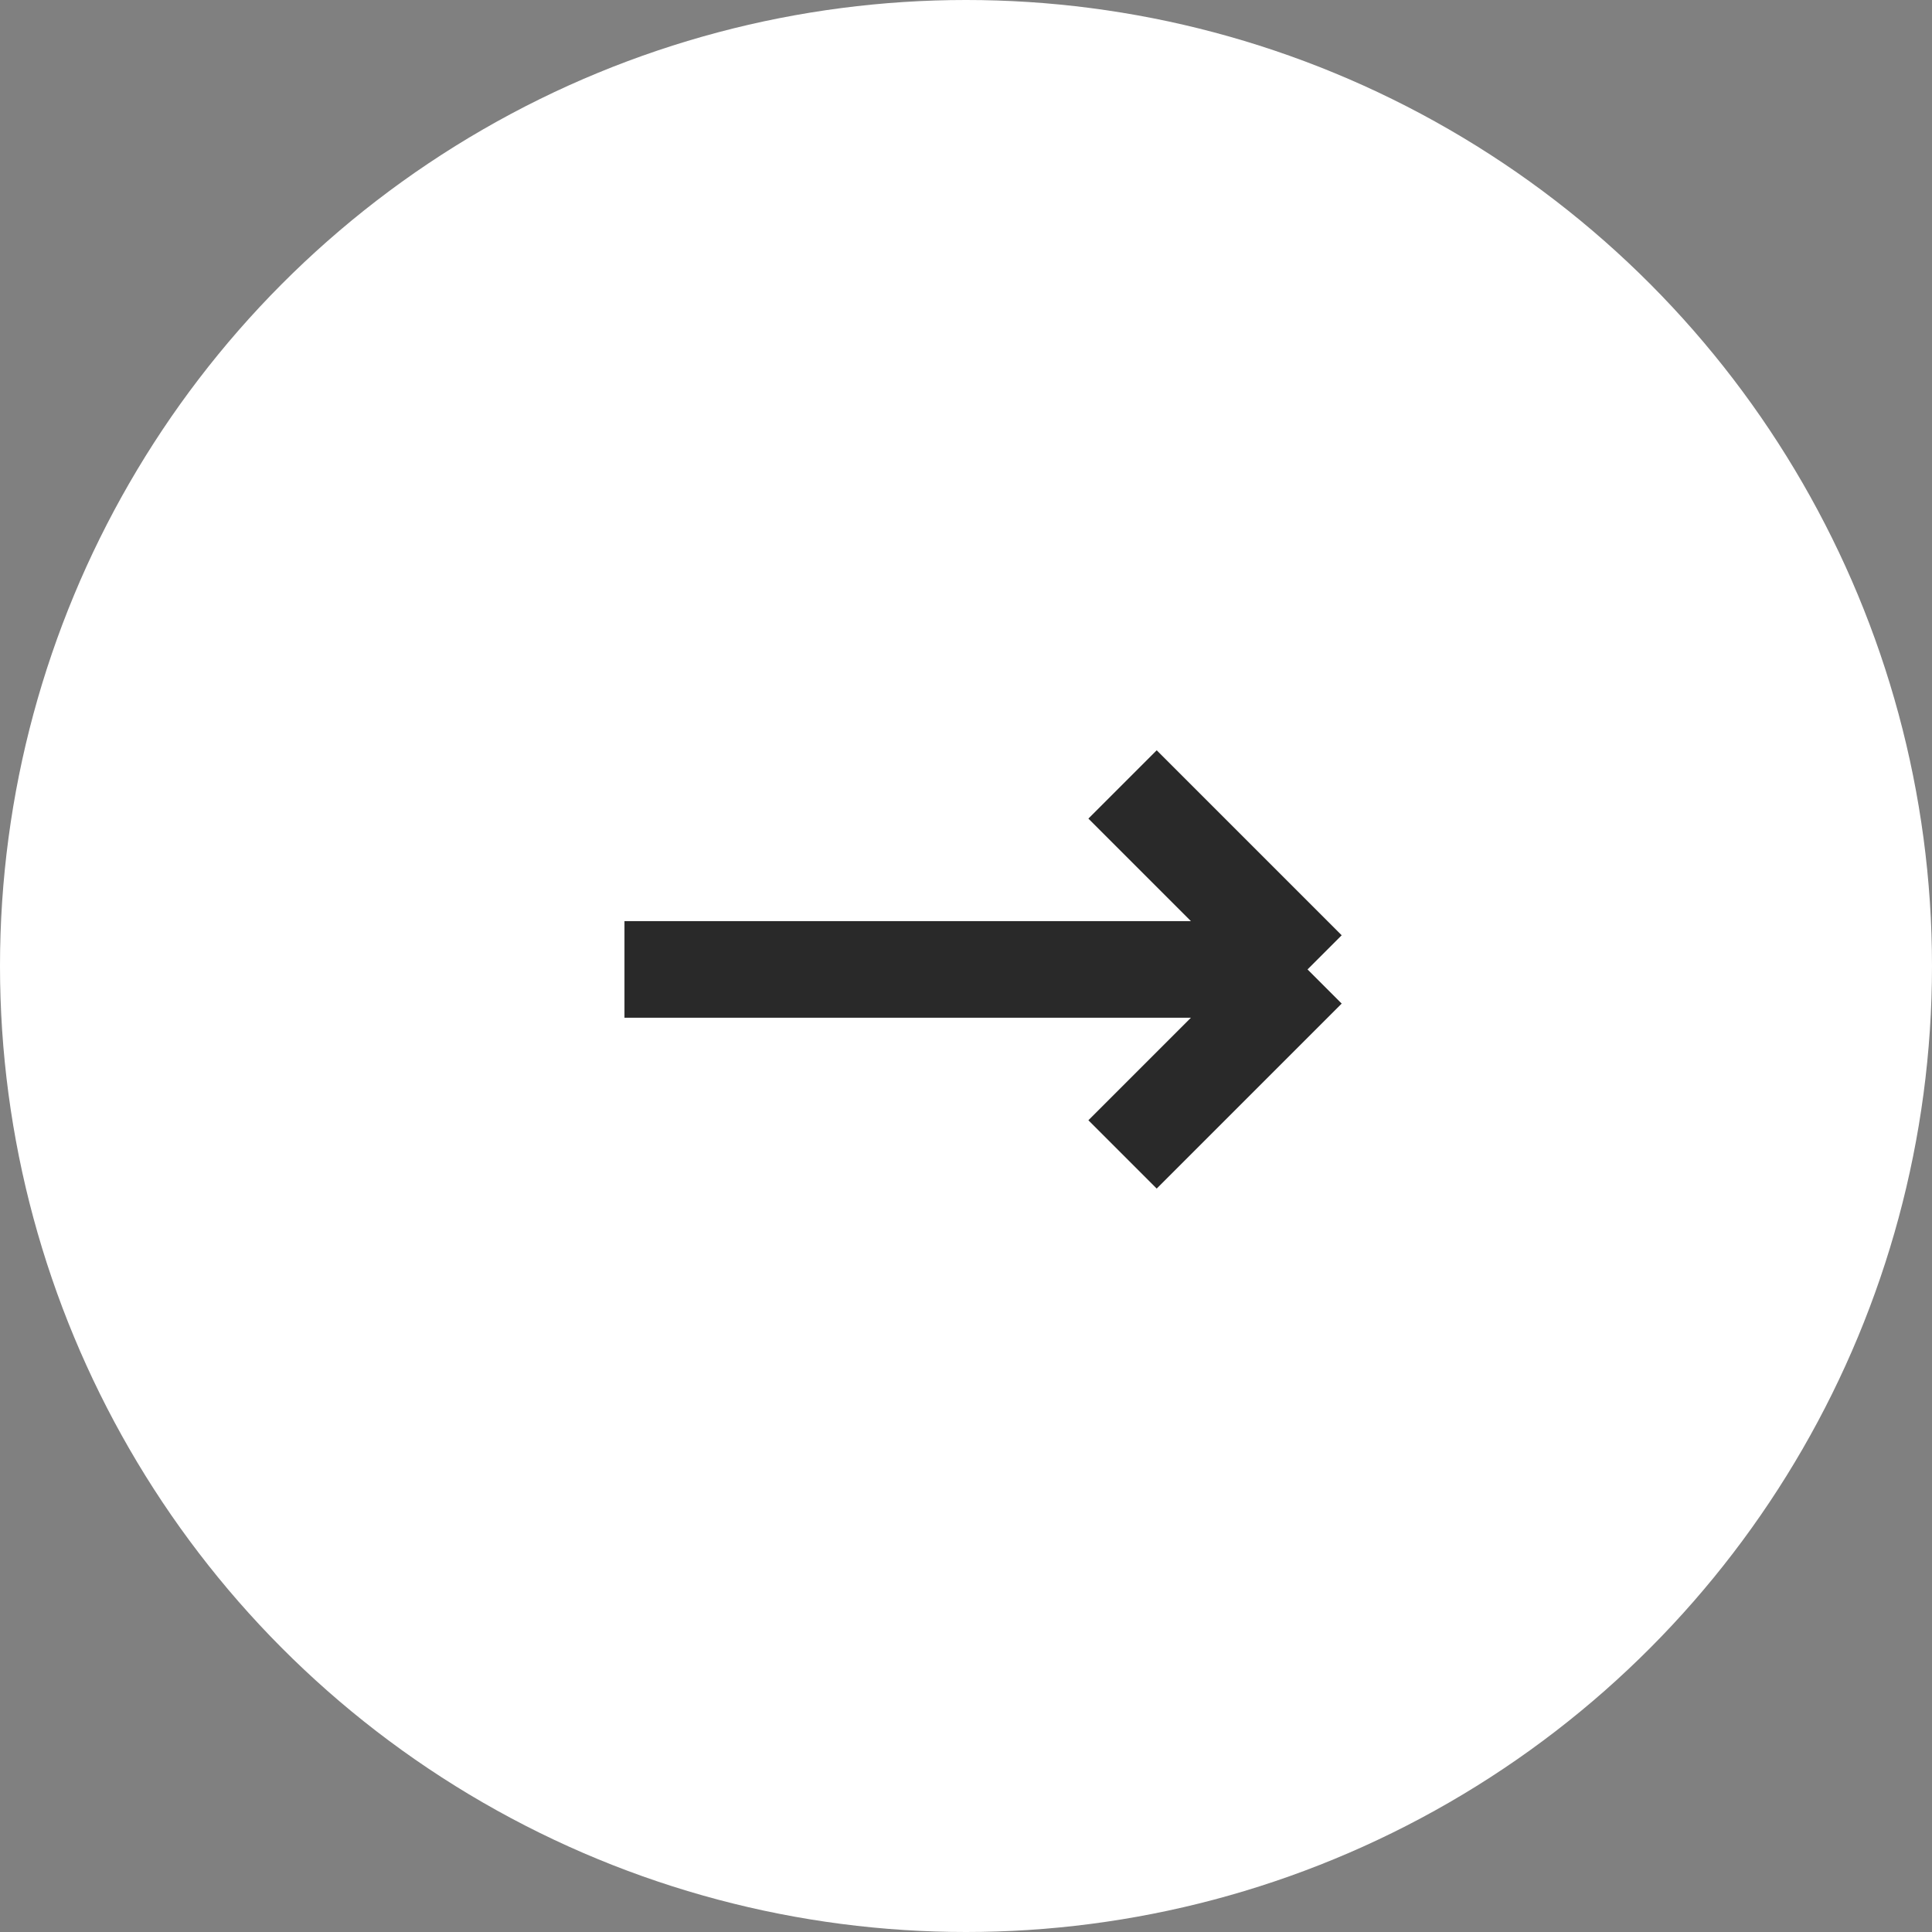 <svg width="40" height="40" viewBox="0 0 40 40" fill="none" xmlns="http://www.w3.org/2000/svg">
<rect x="0" y="0" width="40" height="40" fill="#808080" stroke="none"/>
<circle cx="20" cy="20" r="20" fill="white"/>
<path d="M12.929 20.071H27.071M27.071 20.071L23.241 16.241M27.071 20.071L24.861 22.281L23.241 23.901" stroke="#292929" stroke-width="2"/>
</svg>
